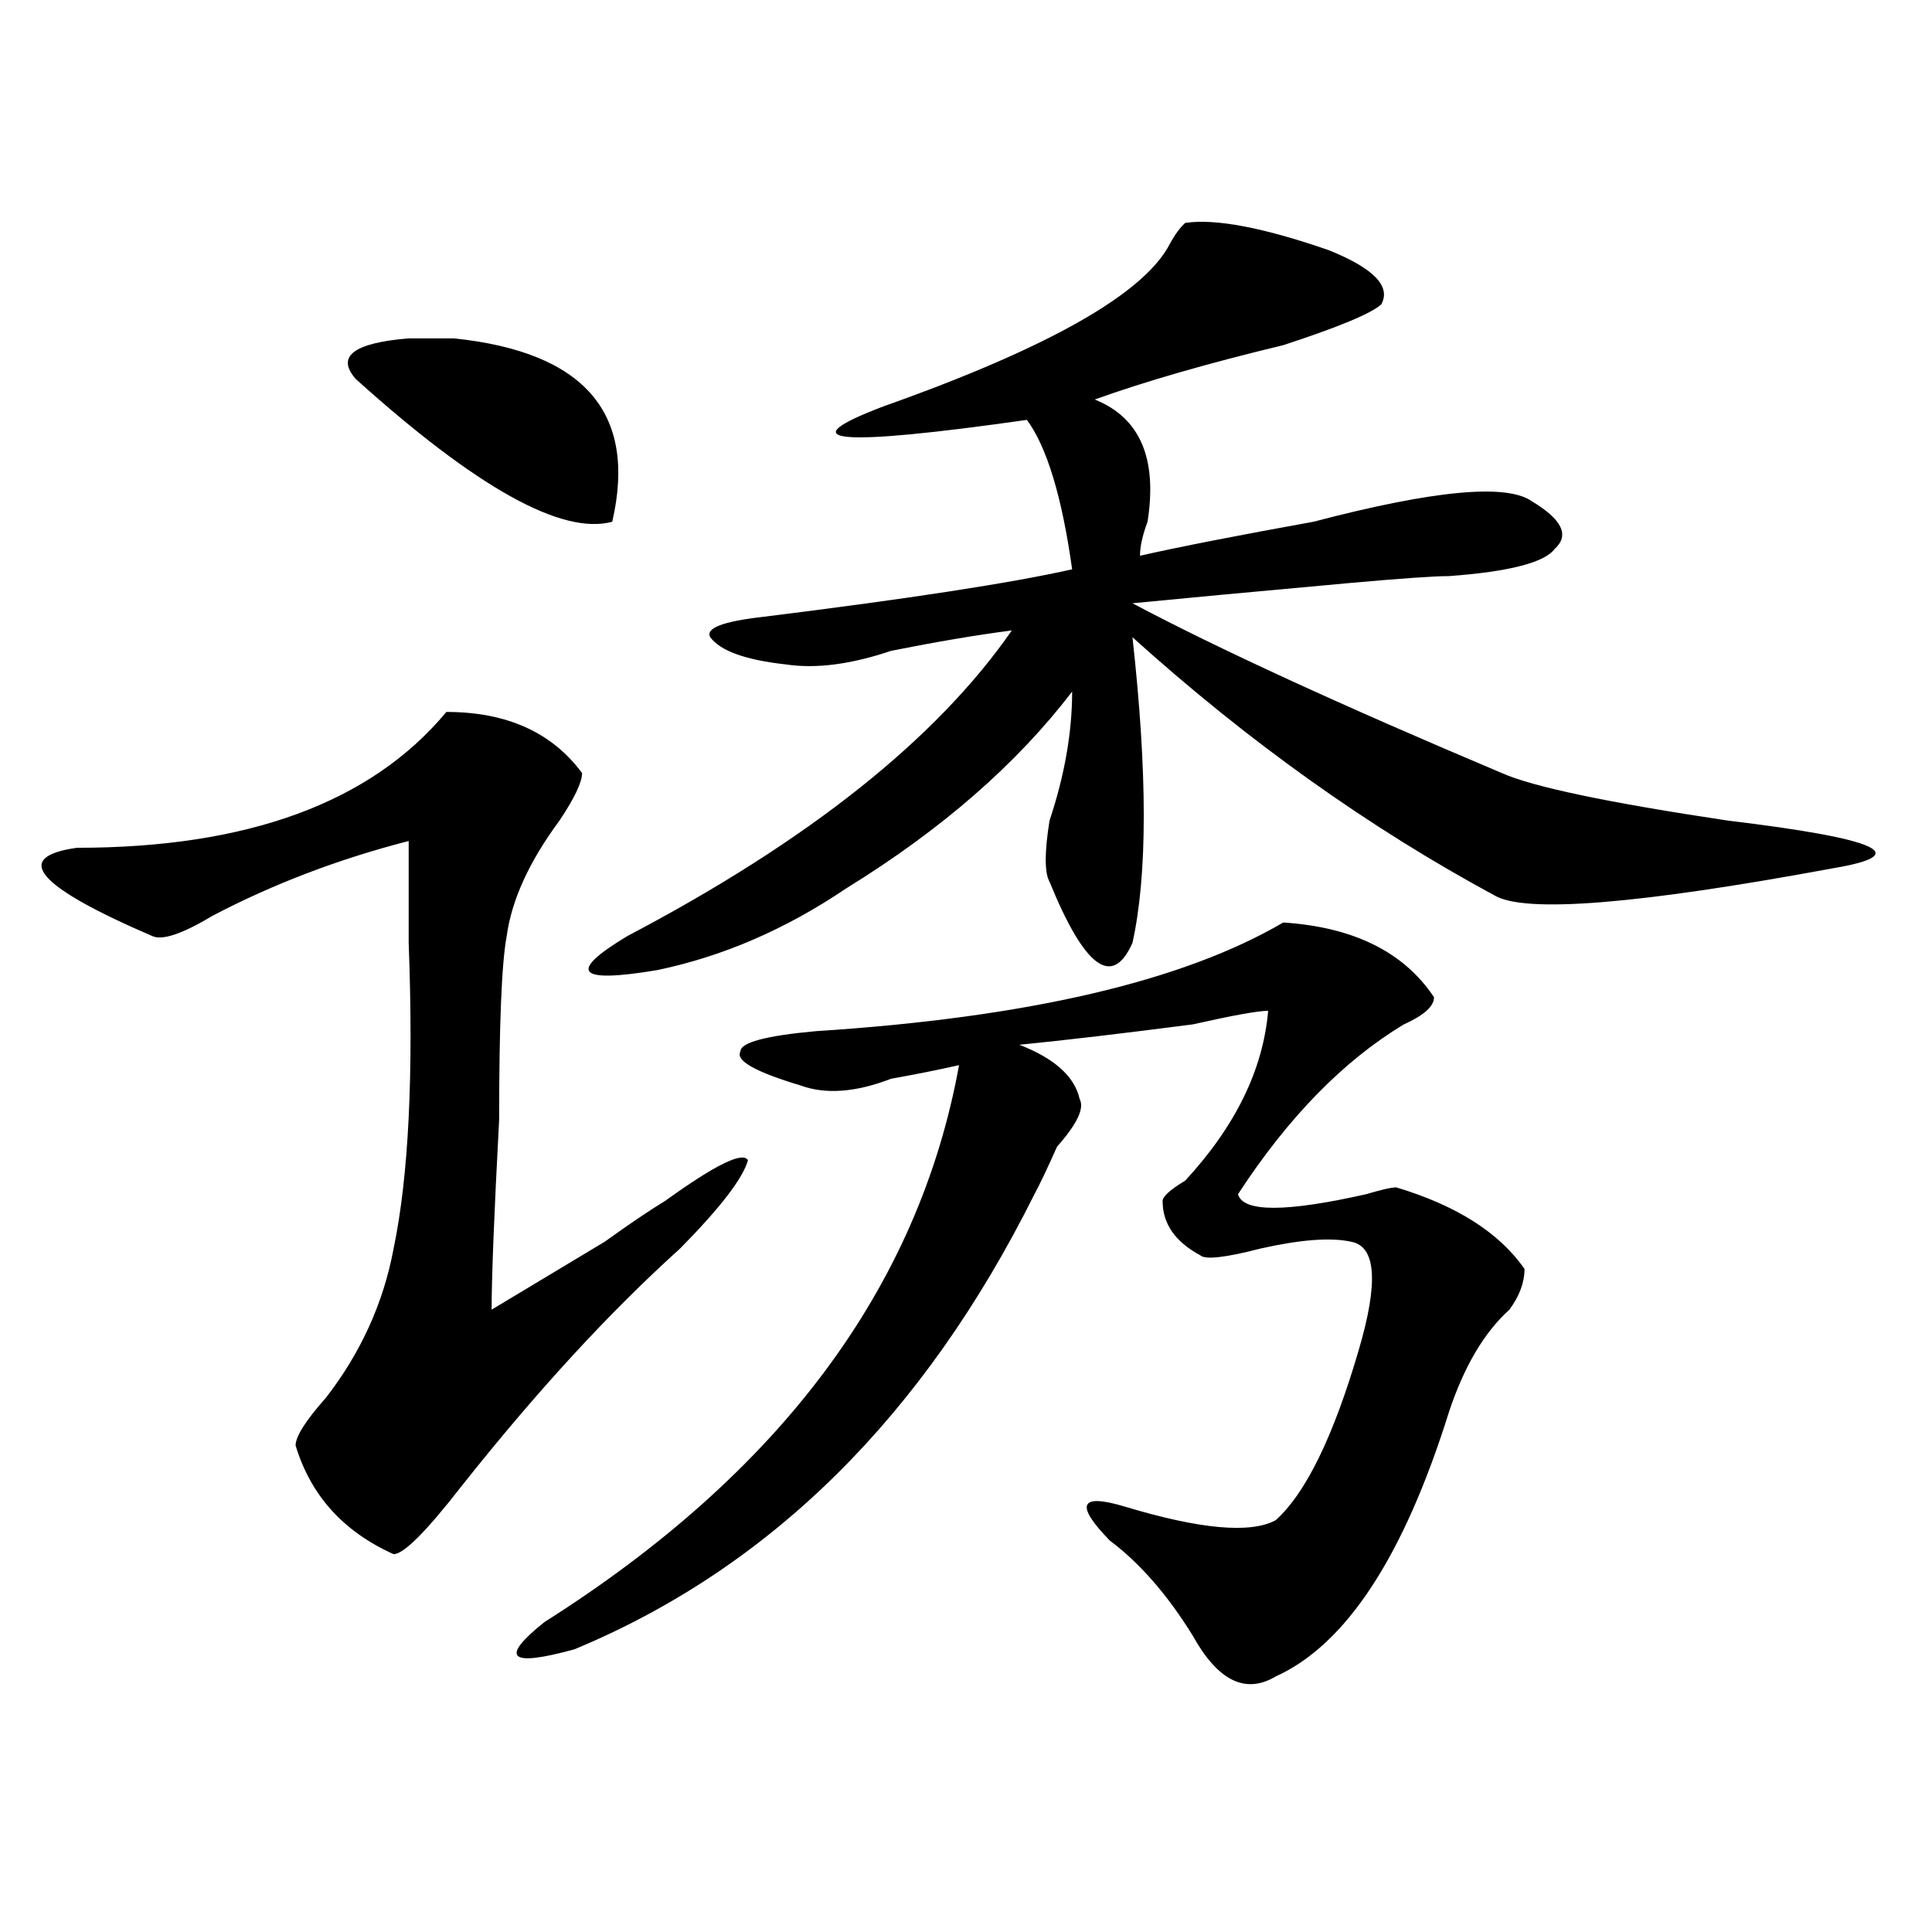 <?xml version="1.0" encoding="utf-8"?>
<!-- Generator: Adobe Illustrator 16.0.0, SVG Export Plug-In . SVG Version: 6.00 Build 0)  -->
<!DOCTYPE svg PUBLIC "-//W3C//DTD SVG 1.1//EN" "http://www.w3.org/Graphics/SVG/1.1/DTD/svg11.dtd">
<svg version="1.1" id="图层_1" xmlns="http://www.w3.org/2000/svg" xmlns:xlink="http://www.w3.org/1999/xlink" x="0px" y="0px"
	 width="1000px" height="1000px" viewBox="0 0 1000 1000" enable-background="new 0 0 1000 1000" xml:space="preserve">
<path d="M231.043,368.5c31.219,0,54.633,10.547,70.242,31.641c0,4.725-3.902,12.909-11.707,24.609
	c-15.609,21.094-24.756,41.034-27.316,59.766c-2.622,14.063-3.902,45.703-3.902,94.922c-2.622,49.219-3.902,82.068-3.902,98.438
	c15.609-9.338,35.121-21.094,58.535-35.156c12.987-9.338,23.414-16.369,31.219-21.094c25.975-18.731,40.304-25.763,42.926-21.094
	c-2.622,9.394-14.329,24.609-35.121,45.703c-36.463,32.85-74.145,73.828-113.168,123.047
	c-18.231,23.456-29.938,35.156-35.121,35.156c-26.036-11.7-42.926-30.432-50.73-56.25c0-4.669,5.183-12.854,15.609-24.609
	c18.17-23.4,29.877-49.219,35.121-77.344c7.805-37.463,10.365-90.197,7.805-158.203c0-23.4,0-40.979,0-52.734
	c-36.463,9.394-70.242,22.303-101.461,38.672c-15.609,9.394-26.036,12.909-31.219,10.547
	c-59.877-25.763-72.864-40.979-39.023-45.703C128.24,438.813,192.02,415.412,231.043,368.5z M234.945,175.141
	c67.62,7.031,94.937,38.672,81.949,94.922c-26.036,7.031-70.242-17.578-132.68-73.828c-10.427-11.7-1.342-18.731,27.316-21.094
	C221.896,175.141,229.701,175.141,234.945,175.141z M664.203,477.484c36.401,2.362,62.438,15.271,78.047,38.672
	c0,4.725-5.244,9.394-15.609,14.063c-31.219,18.787-59.877,48.065-85.852,87.891c2.561,9.394,24.694,9.394,66.34,0
	c7.805-2.307,12.987-3.516,15.609-3.516c31.219,9.394,53.291,23.456,66.34,42.188c0,7.031-2.622,14.063-7.805,21.094
	c-13.049,11.756-23.414,29.334-31.219,52.734c-23.414,74.981-53.353,120.685-89.754,137.109
	c-15.609,9.338-29.938,2.307-42.926-21.094c-13.049-21.094-27.316-37.519-42.926-49.219c-18.231-18.731-15.609-24.609,7.805-17.578
	c39.023,11.756,64.998,14.063,78.047,7.031c15.609-14.063,29.877-43.341,42.926-87.891c10.365-35.156,9.085-53.888-3.902-56.25
	c-10.427-2.307-26.036-1.153-46.828,3.516c-18.231,4.725-28.658,5.878-31.219,3.516c-13.049-7.031-19.512-16.369-19.512-28.125
	c0-2.307,3.902-5.822,11.707-10.547c25.975-28.125,40.304-57.403,42.926-87.891c-5.244,0-18.231,2.362-39.023,7.031
	c-36.463,4.725-66.34,8.24-89.754,10.547c18.17,7.031,28.597,16.425,31.219,28.125c2.561,4.725-1.342,12.909-11.707,24.609
	c-5.244,11.756-9.146,19.94-11.707,24.609c-57.255,114.862-136.582,193.359-238.043,235.547
	c-33.841,9.338-39.023,4.669-15.609-14.063c122.253-77.344,193.775-173.419,214.629-288.281
	c-10.427,2.362-22.134,4.725-35.121,7.031c-18.231,7.031-33.841,8.24-46.828,3.516c-23.414-7.031-33.841-12.854-31.219-17.578
	c0-4.669,12.987-8.185,39.023-10.547C531.523,526.703,612.131,507.972,664.203,477.484z M613.473,115.375
	c15.609-2.308,40.304,2.362,74.145,14.063c23.414,9.394,32.499,18.786,27.316,28.125c-5.244,4.724-22.134,11.755-50.73,21.094
	c-39.023,9.394-71.584,18.786-97.559,28.125c23.414,9.394,32.499,30.487,27.316,63.281c-2.622,7.031-3.902,12.909-3.902,17.578
	c20.792-4.669,50.73-10.547,89.754-17.578c62.438-16.37,100.119-19.886,113.168-10.547c15.609,9.394,19.512,17.578,11.707,24.609
	c-5.244,7.031-23.414,11.756-54.633,14.063c-7.805,0-24.756,1.209-50.73,3.516c-52.072,4.725-89.754,8.24-113.168,10.547
	c44.206,23.456,107.924,52.734,191.215,87.891c15.609,7.031,54.633,15.271,117.07,24.609c78.047,9.394,96.217,17.578,54.633,24.609
	c-101.461,18.787-159.996,23.456-175.605,14.063c-65.06-35.156-127.497-79.65-187.313-133.594c7.805,70.313,7.805,123.047,0,158.203
	c-10.427,23.456-24.756,12.909-42.926-31.641c-2.622-4.669-2.622-15.216,0-31.641c7.805-23.4,11.707-45.703,11.707-66.797
	c-28.658,37.519-67.682,71.521-117.07,101.953c-31.219,21.094-63.779,35.156-97.559,42.188
	c-41.646,7.031-46.828,1.209-15.609-17.578c93.656-49.219,159.996-101.953,199.02-158.203c-18.231,2.362-39.023,5.878-62.438,10.547
	c-20.854,7.031-39.023,9.394-54.633,7.031c-20.854-2.307-33.841-7.031-39.023-14.063c-2.622-4.669,6.463-8.185,27.316-10.547
	c75.425-9.338,128.777-17.578,159.996-24.609c-5.244-37.464-13.049-63.281-23.414-77.344c-98.9,14.063-123.595,11.755-74.145-7.031
	c85.852-30.433,135.24-58.558,148.289-84.375C608.229,121.253,610.851,117.737,613.473,115.375z"/>
</svg>
